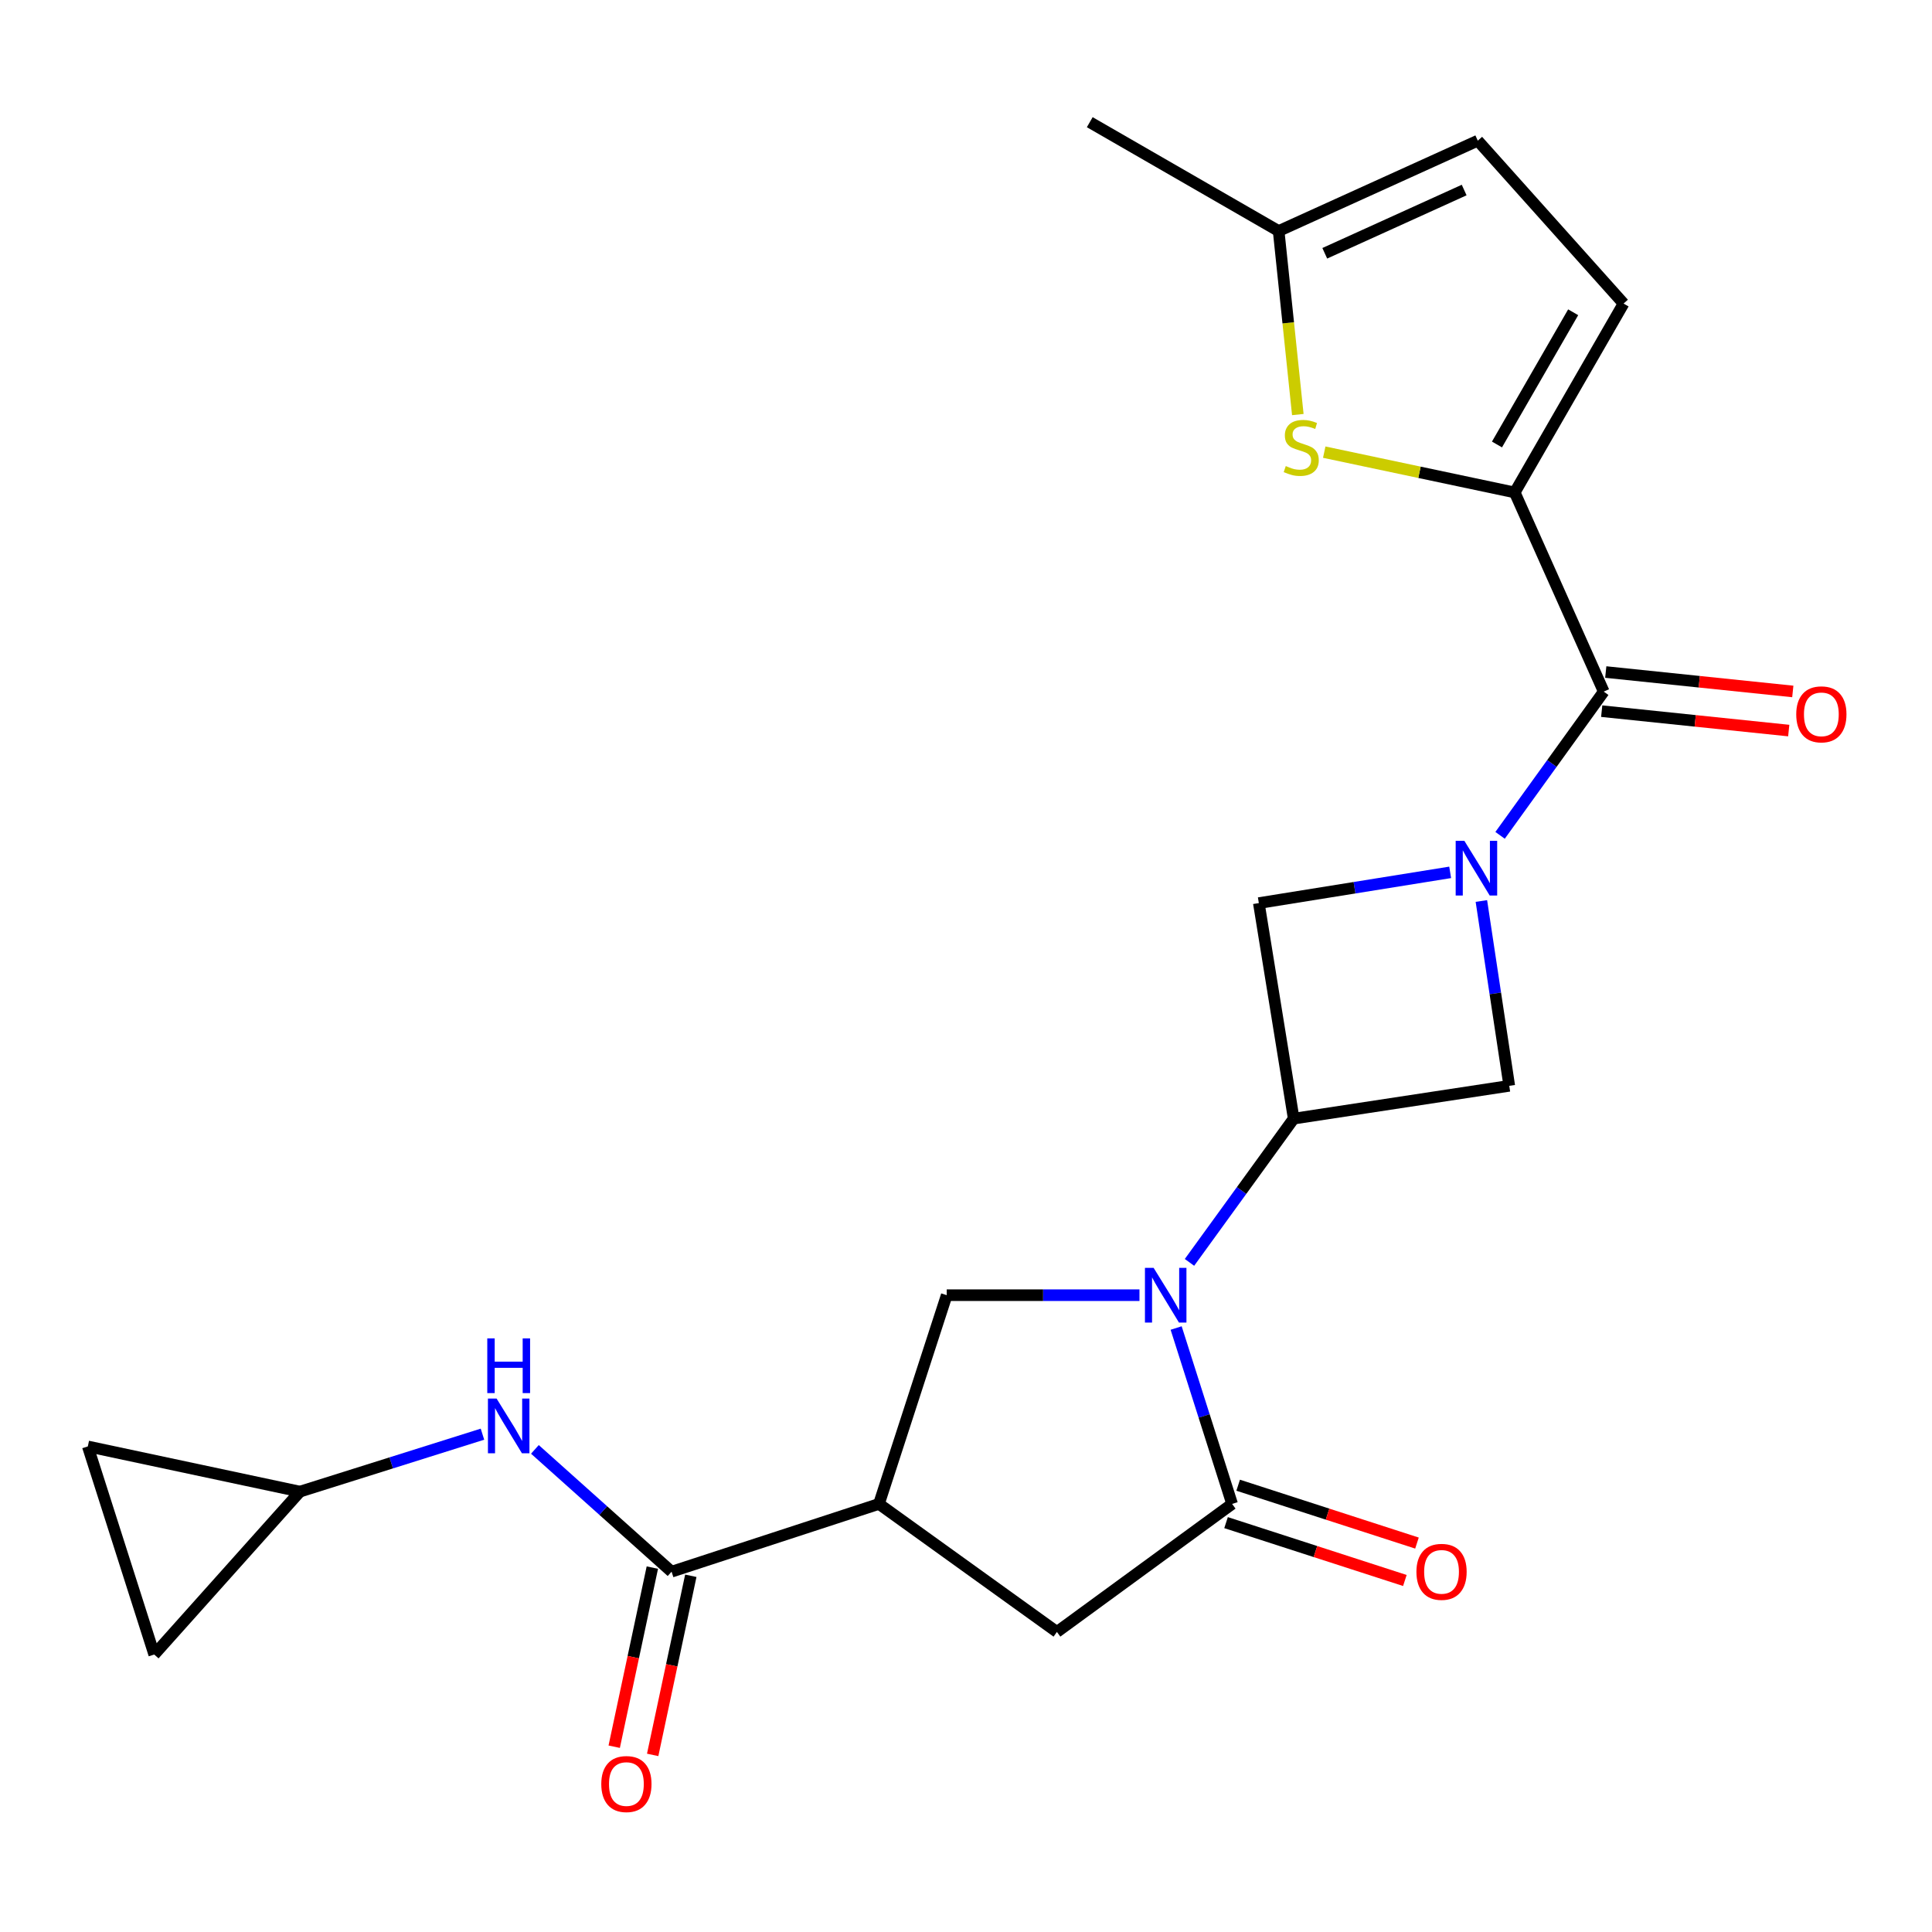 <?xml version='1.0' encoding='iso-8859-1'?>
<svg version='1.1' baseProfile='full'
              xmlns='http://www.w3.org/2000/svg'
                      xmlns:rdkit='http://www.rdkit.org/xml'
                      xmlns:xlink='http://www.w3.org/1999/xlink'
                  xml:space='preserve'
width='1000px' height='1000px' viewBox='0 0 1000 1000'>
<!-- END OF HEADER -->
<rect style='opacity:1.0;fill:#FFFFFF;stroke:none' width='1000' height='1000' x='0' y='0'> </rect>
<path class='bond-1' d='M 608.769,687.382 L 623.254,732.904' style='fill:none;fill-rule:evenodd;stroke:#0000FF;stroke-width:6px;stroke-linecap:butt;stroke-linejoin:miter;stroke-opacity:1' />
<path class='bond-1' d='M 623.254,732.904 L 637.739,778.426' style='fill:none;fill-rule:evenodd;stroke:#000000;stroke-width:6px;stroke-linecap:butt;stroke-linejoin:miter;stroke-opacity:1' />
<path class='bond-2' d='M 615.674,653.406 L 642.645,616.207' style='fill:none;fill-rule:evenodd;stroke:#0000FF;stroke-width:6px;stroke-linecap:butt;stroke-linejoin:miter;stroke-opacity:1' />
<path class='bond-2' d='M 642.645,616.207 L 669.616,579.007' style='fill:none;fill-rule:evenodd;stroke:#000000;stroke-width:6px;stroke-linecap:butt;stroke-linejoin:miter;stroke-opacity:1' />
<path class='bond-7' d='M 589.788,670.388 L 539.905,670.388' style='fill:none;fill-rule:evenodd;stroke:#0000FF;stroke-width:6px;stroke-linecap:butt;stroke-linejoin:miter;stroke-opacity:1' />
<path class='bond-7' d='M 539.905,670.388 L 490.021,670.388' style='fill:none;fill-rule:evenodd;stroke:#000000;stroke-width:6px;stroke-linecap:butt;stroke-linejoin:miter;stroke-opacity:1' />
<path class='bond-0' d='M 766.763,466.357 L 773.978,514.19' style='fill:none;fill-rule:evenodd;stroke:#0000FF;stroke-width:6px;stroke-linecap:butt;stroke-linejoin:miter;stroke-opacity:1' />
<path class='bond-0' d='M 773.978,514.19 L 781.193,562.023' style='fill:none;fill-rule:evenodd;stroke:#000000;stroke-width:6px;stroke-linecap:butt;stroke-linejoin:miter;stroke-opacity:1' />
<path class='bond-4' d='M 776.438,432.372 L 803.264,395.17' style='fill:none;fill-rule:evenodd;stroke:#0000FF;stroke-width:6px;stroke-linecap:butt;stroke-linejoin:miter;stroke-opacity:1' />
<path class='bond-4' d='M 803.264,395.17 L 830.089,357.968' style='fill:none;fill-rule:evenodd;stroke:#000000;stroke-width:6px;stroke-linecap:butt;stroke-linejoin:miter;stroke-opacity:1' />
<path class='bond-23' d='M 750.605,451.532 L 701.087,459.487' style='fill:none;fill-rule:evenodd;stroke:#0000FF;stroke-width:6px;stroke-linecap:butt;stroke-linejoin:miter;stroke-opacity:1' />
<path class='bond-23' d='M 701.087,459.487 L 651.568,467.442' style='fill:none;fill-rule:evenodd;stroke:#000000;stroke-width:6px;stroke-linecap:butt;stroke-linejoin:miter;stroke-opacity:1' />
<path class='bond-11' d='M 637.739,778.426 L 547.059,844.691' style='fill:none;fill-rule:evenodd;stroke:#000000;stroke-width:6px;stroke-linecap:butt;stroke-linejoin:miter;stroke-opacity:1' />
<path class='bond-19' d='M 634.605,788.109 L 680.881,803.083' style='fill:none;fill-rule:evenodd;stroke:#000000;stroke-width:6px;stroke-linecap:butt;stroke-linejoin:miter;stroke-opacity:1' />
<path class='bond-19' d='M 680.881,803.083 L 727.156,818.058' style='fill:none;fill-rule:evenodd;stroke:#FF0000;stroke-width:6px;stroke-linecap:butt;stroke-linejoin:miter;stroke-opacity:1' />
<path class='bond-19' d='M 640.872,768.743 L 687.148,783.717' style='fill:none;fill-rule:evenodd;stroke:#000000;stroke-width:6px;stroke-linecap:butt;stroke-linejoin:miter;stroke-opacity:1' />
<path class='bond-19' d='M 687.148,783.717 L 733.423,798.692' style='fill:none;fill-rule:evenodd;stroke:#FF0000;stroke-width:6px;stroke-linecap:butt;stroke-linejoin:miter;stroke-opacity:1' />
<path class='bond-9' d='M 669.616,579.007 L 651.568,467.442' style='fill:none;fill-rule:evenodd;stroke:#000000;stroke-width:6px;stroke-linecap:butt;stroke-linejoin:miter;stroke-opacity:1' />
<path class='bond-10' d='M 669.616,579.007 L 781.193,562.023' style='fill:none;fill-rule:evenodd;stroke:#000000;stroke-width:6px;stroke-linecap:butt;stroke-linejoin:miter;stroke-opacity:1' />
<path class='bond-3' d='M 784.02,254.895 L 830.089,357.968' style='fill:none;fill-rule:evenodd;stroke:#000000;stroke-width:6px;stroke-linecap:butt;stroke-linejoin:miter;stroke-opacity:1' />
<path class='bond-8' d='M 784.02,254.895 L 734.721,244.462' style='fill:none;fill-rule:evenodd;stroke:#000000;stroke-width:6px;stroke-linecap:butt;stroke-linejoin:miter;stroke-opacity:1' />
<path class='bond-8' d='M 734.721,244.462 L 685.421,234.029' style='fill:none;fill-rule:evenodd;stroke:#CCCC00;stroke-width:6px;stroke-linecap:butt;stroke-linejoin:miter;stroke-opacity:1' />
<path class='bond-12' d='M 784.02,254.895 L 840.357,157.125' style='fill:none;fill-rule:evenodd;stroke:#000000;stroke-width:6px;stroke-linecap:butt;stroke-linejoin:miter;stroke-opacity:1' />
<path class='bond-12' d='M 774.834,230.067 L 814.27,161.628' style='fill:none;fill-rule:evenodd;stroke:#000000;stroke-width:6px;stroke-linecap:butt;stroke-linejoin:miter;stroke-opacity:1' />
<path class='bond-20' d='M 829.039,368.091 L 877.443,373.116' style='fill:none;fill-rule:evenodd;stroke:#000000;stroke-width:6px;stroke-linecap:butt;stroke-linejoin:miter;stroke-opacity:1' />
<path class='bond-20' d='M 877.443,373.116 L 925.847,378.14' style='fill:none;fill-rule:evenodd;stroke:#FF0000;stroke-width:6px;stroke-linecap:butt;stroke-linejoin:miter;stroke-opacity:1' />
<path class='bond-20' d='M 831.14,347.845 L 879.545,352.87' style='fill:none;fill-rule:evenodd;stroke:#000000;stroke-width:6px;stroke-linecap:butt;stroke-linejoin:miter;stroke-opacity:1' />
<path class='bond-20' d='M 879.545,352.87 L 927.949,357.894' style='fill:none;fill-rule:evenodd;stroke:#FF0000;stroke-width:6px;stroke-linecap:butt;stroke-linejoin:miter;stroke-opacity:1' />
<path class='bond-5' d='M 454.943,778.426 L 490.021,670.388' style='fill:none;fill-rule:evenodd;stroke:#000000;stroke-width:6px;stroke-linecap:butt;stroke-linejoin:miter;stroke-opacity:1' />
<path class='bond-6' d='M 454.943,778.426 L 347.607,813.503' style='fill:none;fill-rule:evenodd;stroke:#000000;stroke-width:6px;stroke-linecap:butt;stroke-linejoin:miter;stroke-opacity:1' />
<path class='bond-24' d='M 454.943,778.426 L 547.059,844.691' style='fill:none;fill-rule:evenodd;stroke:#000000;stroke-width:6px;stroke-linecap:butt;stroke-linejoin:miter;stroke-opacity:1' />
<path class='bond-13' d='M 347.607,813.503 L 312.235,781.85' style='fill:none;fill-rule:evenodd;stroke:#000000;stroke-width:6px;stroke-linecap:butt;stroke-linejoin:miter;stroke-opacity:1' />
<path class='bond-13' d='M 312.235,781.85 L 276.862,750.198' style='fill:none;fill-rule:evenodd;stroke:#0000FF;stroke-width:6px;stroke-linecap:butt;stroke-linejoin:miter;stroke-opacity:1' />
<path class='bond-21' d='M 337.653,811.384 L 327.783,857.738' style='fill:none;fill-rule:evenodd;stroke:#000000;stroke-width:6px;stroke-linecap:butt;stroke-linejoin:miter;stroke-opacity:1' />
<path class='bond-21' d='M 327.783,857.738 L 317.914,904.092' style='fill:none;fill-rule:evenodd;stroke:#FF0000;stroke-width:6px;stroke-linecap:butt;stroke-linejoin:miter;stroke-opacity:1' />
<path class='bond-21' d='M 357.561,815.623 L 347.692,861.977' style='fill:none;fill-rule:evenodd;stroke:#000000;stroke-width:6px;stroke-linecap:butt;stroke-linejoin:miter;stroke-opacity:1' />
<path class='bond-21' d='M 347.692,861.977 L 337.822,908.331' style='fill:none;fill-rule:evenodd;stroke:#FF0000;stroke-width:6px;stroke-linecap:butt;stroke-linejoin:miter;stroke-opacity:1' />
<path class='bond-14' d='M 671.748,214.576 L 666.787,167.079' style='fill:none;fill-rule:evenodd;stroke:#CCCC00;stroke-width:6px;stroke-linecap:butt;stroke-linejoin:miter;stroke-opacity:1' />
<path class='bond-14' d='M 666.787,167.079 L 661.825,119.582' style='fill:none;fill-rule:evenodd;stroke:#000000;stroke-width:6px;stroke-linecap:butt;stroke-linejoin:miter;stroke-opacity:1' />
<path class='bond-16' d='M 840.357,157.125 L 764.898,72.812' style='fill:none;fill-rule:evenodd;stroke:#000000;stroke-width:6px;stroke-linecap:butt;stroke-linejoin:miter;stroke-opacity:1' />
<path class='bond-15' d='M 249.722,742.327 L 202.489,757.193' style='fill:none;fill-rule:evenodd;stroke:#0000FF;stroke-width:6px;stroke-linecap:butt;stroke-linejoin:miter;stroke-opacity:1' />
<path class='bond-15' d='M 202.489,757.193 L 155.256,772.059' style='fill:none;fill-rule:evenodd;stroke:#000000;stroke-width:6px;stroke-linecap:butt;stroke-linejoin:miter;stroke-opacity:1' />
<path class='bond-22' d='M 661.825,119.582 L 564.055,63.245' style='fill:none;fill-rule:evenodd;stroke:#000000;stroke-width:6px;stroke-linecap:butt;stroke-linejoin:miter;stroke-opacity:1' />
<path class='bond-26' d='M 661.825,119.582 L 764.898,72.812' style='fill:none;fill-rule:evenodd;stroke:#000000;stroke-width:6px;stroke-linecap:butt;stroke-linejoin:miter;stroke-opacity:1' />
<path class='bond-26' d='M 685.697,131.102 L 757.848,98.363' style='fill:none;fill-rule:evenodd;stroke:#000000;stroke-width:6px;stroke-linecap:butt;stroke-linejoin:miter;stroke-opacity:1' />
<path class='bond-17' d='M 155.256,772.059 L 45.455,748.674' style='fill:none;fill-rule:evenodd;stroke:#000000;stroke-width:6px;stroke-linecap:butt;stroke-linejoin:miter;stroke-opacity:1' />
<path class='bond-18' d='M 155.256,772.059 L 79.831,856.384' style='fill:none;fill-rule:evenodd;stroke:#000000;stroke-width:6px;stroke-linecap:butt;stroke-linejoin:miter;stroke-opacity:1' />
<path class='bond-25' d='M 45.455,748.674 L 79.831,856.384' style='fill:none;fill-rule:evenodd;stroke:#000000;stroke-width:6px;stroke-linecap:butt;stroke-linejoin:miter;stroke-opacity:1' />
<path  class='atom-0' d='M 597.102 656.228
L 606.382 671.228
Q 607.302 672.708, 608.782 675.388
Q 610.262 678.068, 610.342 678.228
L 610.342 656.228
L 614.102 656.228
L 614.102 684.548
L 610.222 684.548
L 600.262 668.148
Q 599.102 666.228, 597.862 664.028
Q 596.662 661.828, 596.302 661.148
L 596.302 684.548
L 592.622 684.548
L 592.622 656.228
L 597.102 656.228
' fill='#0000FF'/>
<path  class='atom-1' d='M 757.937 435.189
L 767.217 450.189
Q 768.137 451.669, 769.617 454.349
Q 771.097 457.029, 771.177 457.189
L 771.177 435.189
L 774.937 435.189
L 774.937 463.509
L 771.057 463.509
L 761.097 447.109
Q 759.937 445.189, 758.697 442.989
Q 757.497 440.789, 757.137 440.109
L 757.137 463.509
L 753.457 463.509
L 753.457 435.189
L 757.937 435.189
' fill='#0000FF'/>
<path  class='atom-9' d='M 665.517 241.23
Q 665.837 241.35, 667.157 241.91
Q 668.477 242.47, 669.917 242.83
Q 671.397 243.15, 672.837 243.15
Q 675.517 243.15, 677.077 241.87
Q 678.637 240.55, 678.637 238.27
Q 678.637 236.71, 677.837 235.75
Q 677.077 234.79, 675.877 234.27
Q 674.677 233.75, 672.677 233.15
Q 670.157 232.39, 668.637 231.67
Q 667.157 230.95, 666.077 229.43
Q 665.037 227.91, 665.037 225.35
Q 665.037 221.79, 667.437 219.59
Q 669.877 217.39, 674.677 217.39
Q 677.957 217.39, 681.677 218.95
L 680.757 222.03
Q 677.357 220.63, 674.797 220.63
Q 672.037 220.63, 670.517 221.79
Q 668.997 222.91, 669.037 224.87
Q 669.037 226.39, 669.797 227.31
Q 670.597 228.23, 671.717 228.75
Q 672.877 229.27, 674.797 229.87
Q 677.357 230.67, 678.877 231.47
Q 680.397 232.27, 681.477 233.91
Q 682.597 235.51, 682.597 238.27
Q 682.597 242.19, 679.957 244.31
Q 677.357 246.39, 672.997 246.39
Q 670.477 246.39, 668.557 245.83
Q 666.677 245.31, 664.437 244.39
L 665.517 241.23
' fill='#CCCC00'/>
<path  class='atom-14' d='M 257.034 723.896
L 266.314 738.896
Q 267.234 740.376, 268.714 743.056
Q 270.194 745.736, 270.274 745.896
L 270.274 723.896
L 274.034 723.896
L 274.034 752.216
L 270.154 752.216
L 260.194 735.816
Q 259.034 733.896, 257.794 731.696
Q 256.594 729.496, 256.234 728.816
L 256.234 752.216
L 252.554 752.216
L 252.554 723.896
L 257.034 723.896
' fill='#0000FF'/>
<path  class='atom-14' d='M 252.214 692.744
L 256.054 692.744
L 256.054 704.784
L 270.534 704.784
L 270.534 692.744
L 274.374 692.744
L 274.374 721.064
L 270.534 721.064
L 270.534 707.984
L 256.054 707.984
L 256.054 721.064
L 252.214 721.064
L 252.214 692.744
' fill='#0000FF'/>
<path  class='atom-20' d='M 733.138 813.583
Q 733.138 806.783, 736.498 802.983
Q 739.858 799.183, 746.138 799.183
Q 752.418 799.183, 755.778 802.983
Q 759.138 806.783, 759.138 813.583
Q 759.138 820.463, 755.738 824.383
Q 752.338 828.263, 746.138 828.263
Q 739.898 828.263, 736.498 824.383
Q 733.138 820.503, 733.138 813.583
M 746.138 825.063
Q 750.458 825.063, 752.778 822.183
Q 755.138 819.263, 755.138 813.583
Q 755.138 808.023, 752.778 805.223
Q 750.458 802.383, 746.138 802.383
Q 741.818 802.383, 739.458 805.183
Q 737.138 807.983, 737.138 813.583
Q 737.138 819.303, 739.458 822.183
Q 741.818 825.063, 746.138 825.063
' fill='#FF0000'/>
<path  class='atom-21' d='M 929.729 369.741
Q 929.729 362.941, 933.089 359.141
Q 936.449 355.341, 942.729 355.341
Q 949.009 355.341, 952.369 359.141
Q 955.729 362.941, 955.729 369.741
Q 955.729 376.621, 952.329 380.541
Q 948.929 384.421, 942.729 384.421
Q 936.489 384.421, 933.089 380.541
Q 929.729 376.661, 929.729 369.741
M 942.729 381.221
Q 947.049 381.221, 949.369 378.341
Q 951.729 375.421, 951.729 369.741
Q 951.729 364.181, 949.369 361.381
Q 947.049 358.541, 942.729 358.541
Q 938.409 358.541, 936.049 361.341
Q 933.729 364.141, 933.729 369.741
Q 933.729 375.461, 936.049 378.341
Q 938.409 381.221, 942.729 381.221
' fill='#FF0000'/>
<path  class='atom-22' d='M 311.222 923.419
Q 311.222 916.619, 314.582 912.819
Q 317.942 909.019, 324.222 909.019
Q 330.502 909.019, 333.862 912.819
Q 337.222 916.619, 337.222 923.419
Q 337.222 930.299, 333.822 934.219
Q 330.422 938.099, 324.222 938.099
Q 317.982 938.099, 314.582 934.219
Q 311.222 930.339, 311.222 923.419
M 324.222 934.899
Q 328.542 934.899, 330.862 932.019
Q 333.222 929.099, 333.222 923.419
Q 333.222 917.859, 330.862 915.059
Q 328.542 912.219, 324.222 912.219
Q 319.902 912.219, 317.542 915.019
Q 315.222 917.819, 315.222 923.419
Q 315.222 929.139, 317.542 932.019
Q 319.902 934.899, 324.222 934.899
' fill='#FF0000'/>
</svg>

